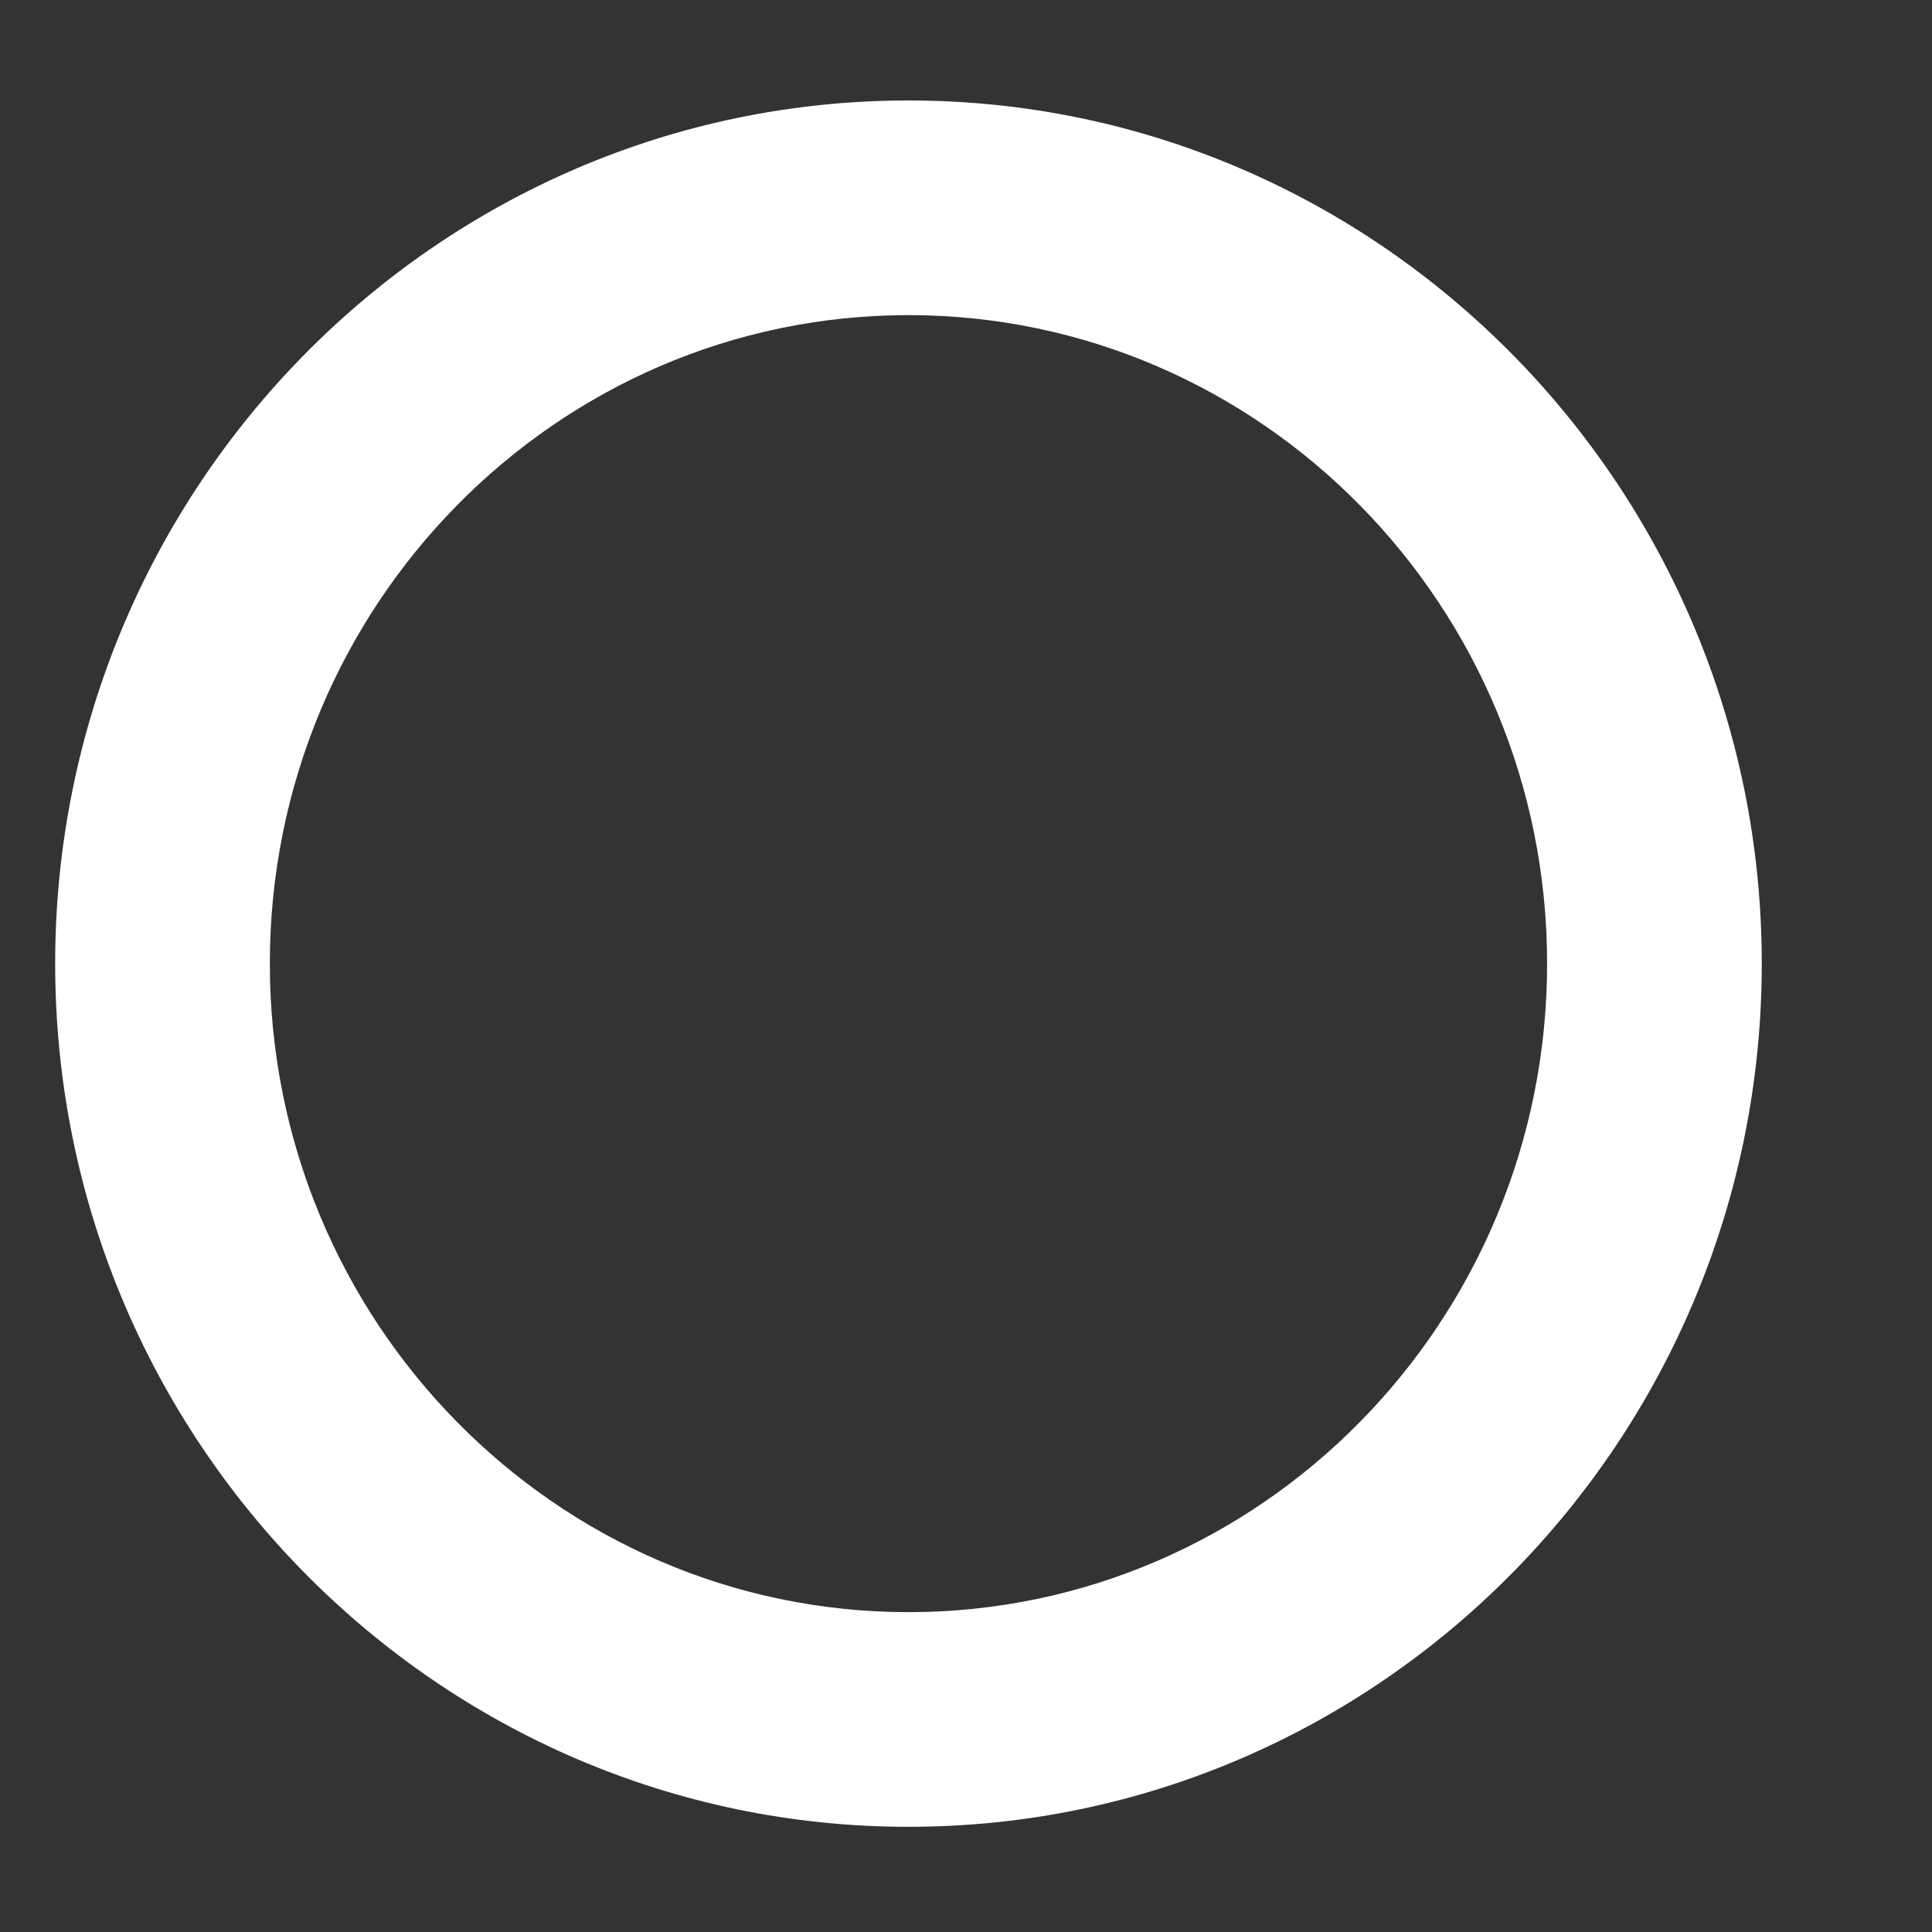 <?xml version="1.0" encoding="UTF-8"?><svg xmlns="http://www.w3.org/2000/svg" xmlns:xlink="http://www.w3.org/1999/xlink" xmlns:avocode="https://avocode.com/" id="SVGDoc63517a730860c" width="9px" height="9px" version="1.1" viewBox="0 0 9 9" aria-hidden="true"><rect x="0" y="0" width="9" height="9" fill="#333333" stroke="none"/><defs><linearGradient class="cerosgradient" data-cerosgradient="true" id="CerosGradient_idad4e9c473" gradientUnits="userSpaceOnUse" x1="50%" y1="100%" x2="50%" y2="0%"><stop offset="0%" stop-color="#d1d1d1"/><stop offset="100%" stop-color="#d1d1d1"/></linearGradient><linearGradient/></defs><g><g><path d="M4.232,0.468c2.192,0 3.975,1.804 3.975,4.021c0,2.217 -1.783,4.021 -3.975,4.021c-2.192,0 -3.975,-1.804 -3.975,-4.021c0,-2.217 1.783,-4.021 3.975,-4.021zM4.232,7.51c1.641,0 2.975,-1.355 2.975,-3.021c0,-1.666 -1.334,-3.021 -2.975,-3.021c-1.641,0 -2.975,1.355 -2.975,3.021c0,1.666 1.334,3.021 2.975,3.021z" fill="#ffffff" fill-opacity="1"/></g></g></svg>